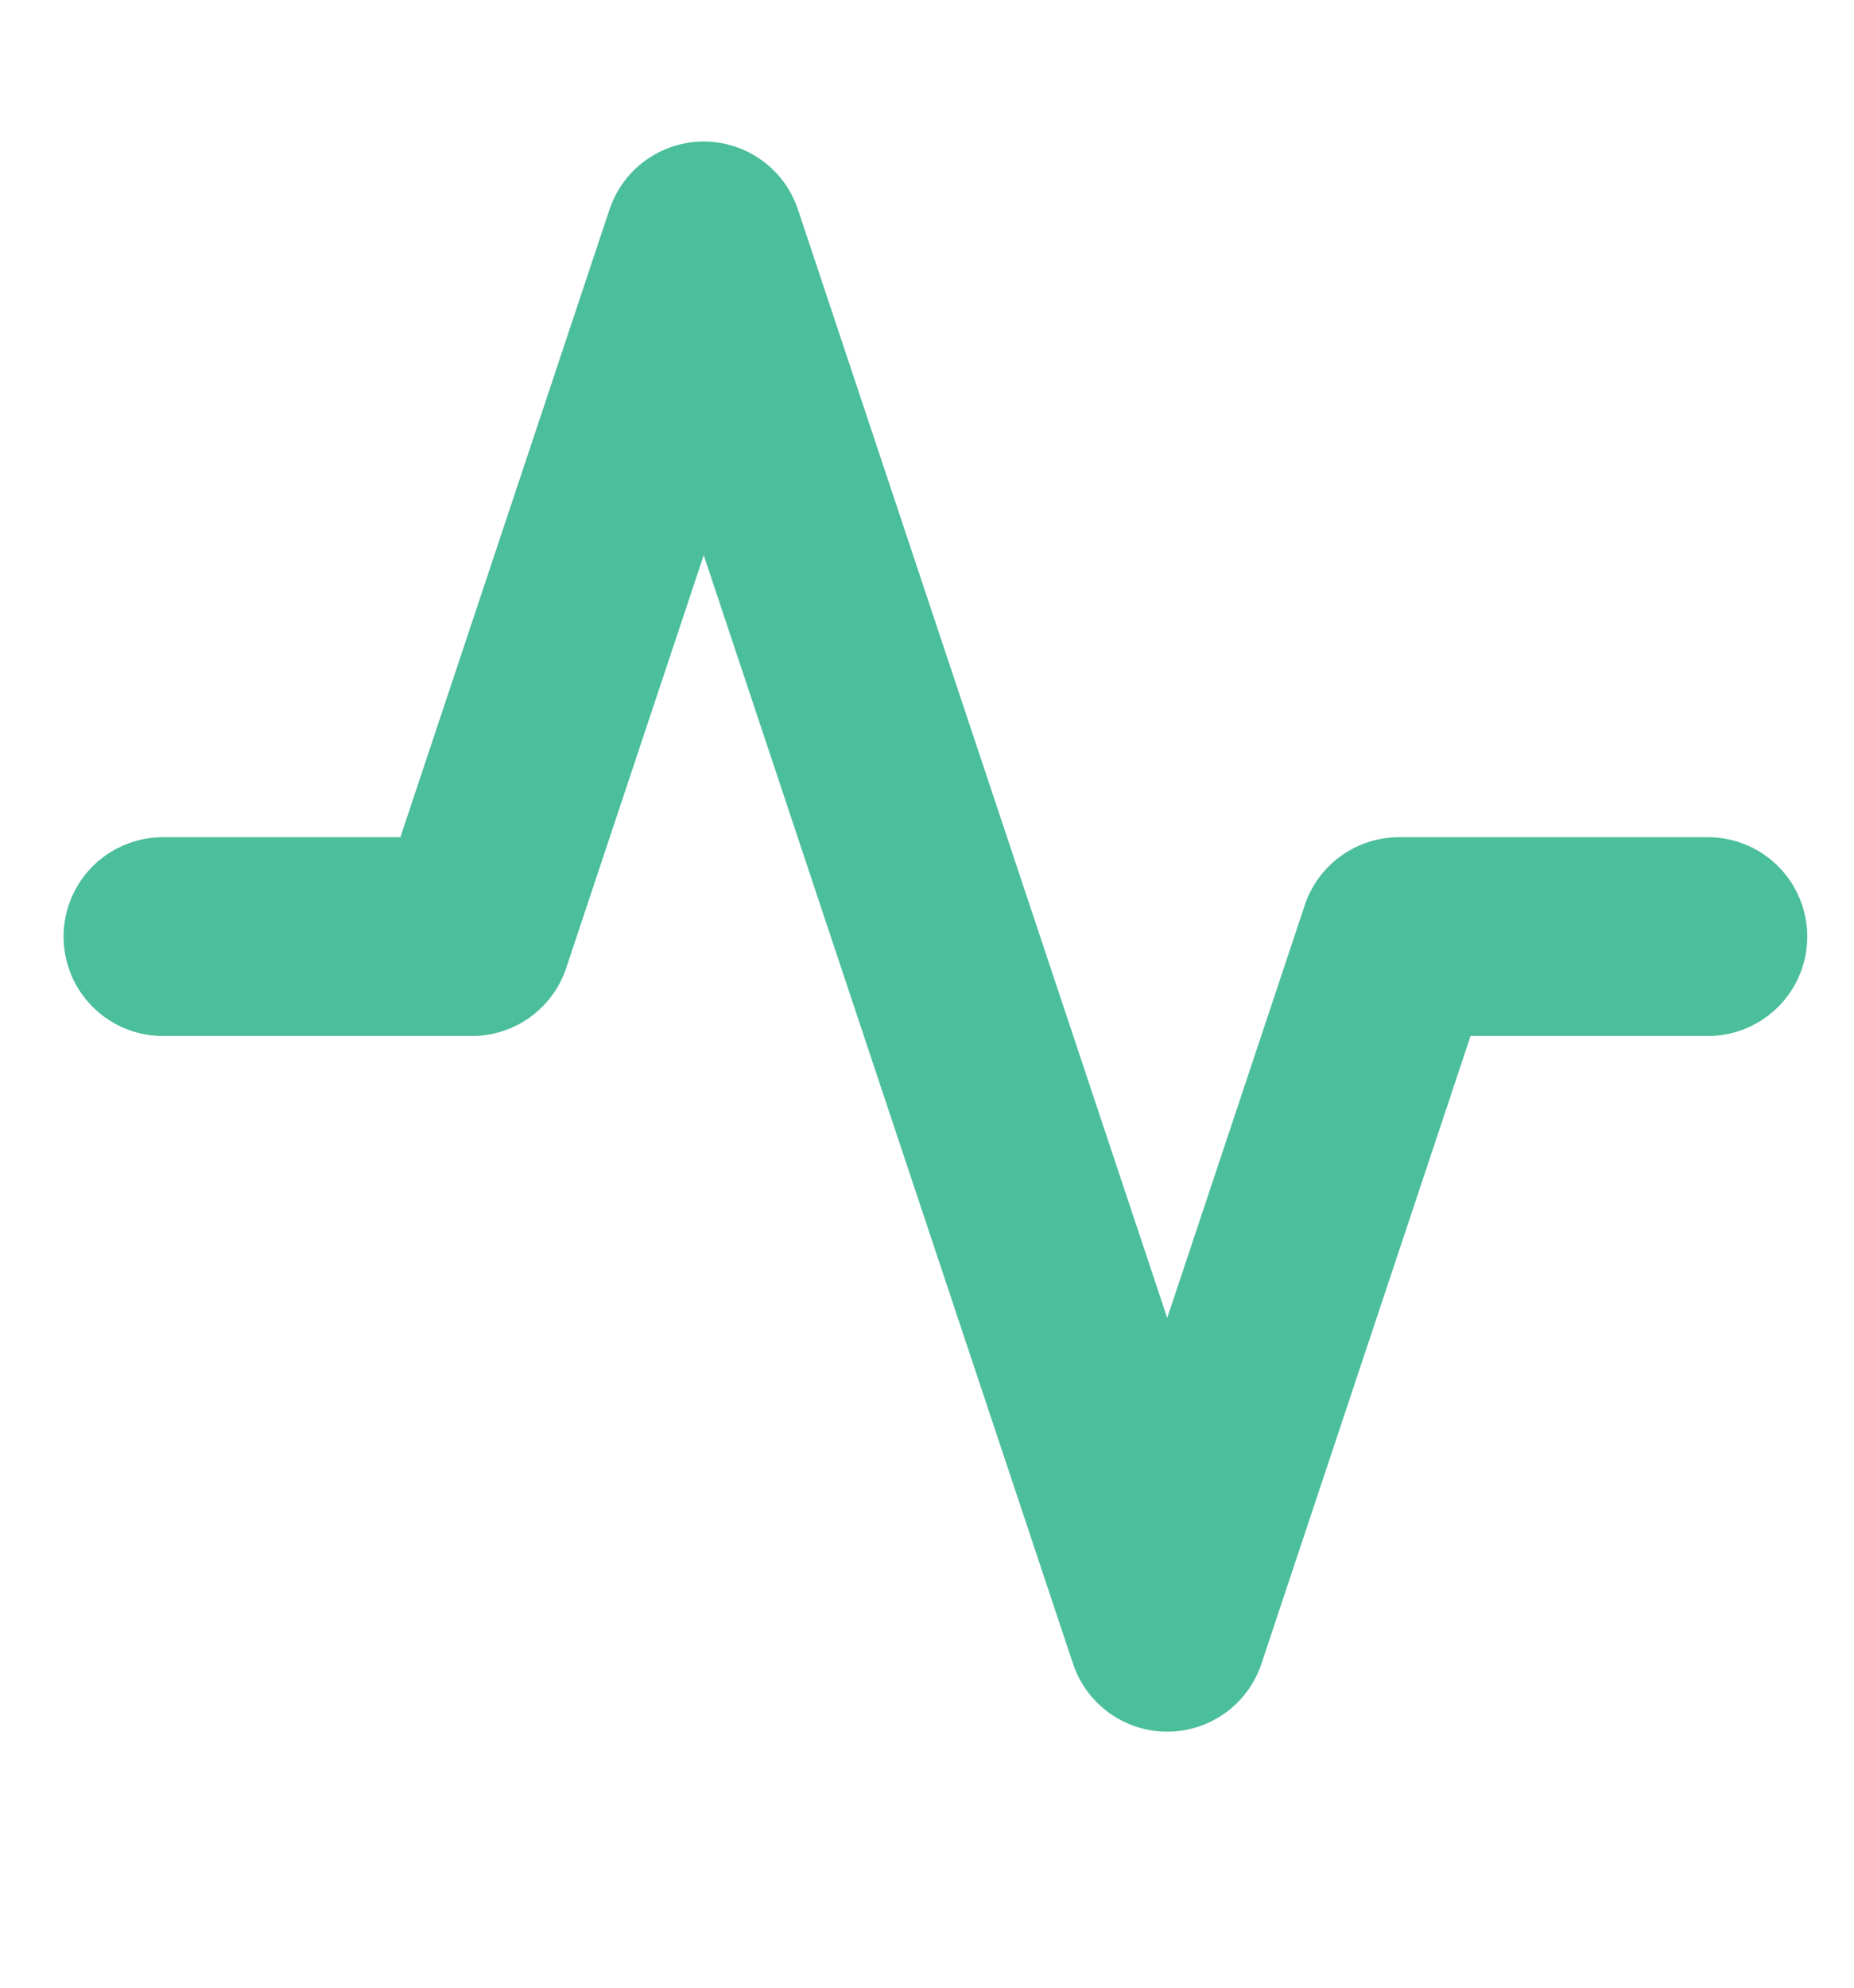<svg width="14" height="15" viewBox="0 0 14 15" fill="none" xmlns="http://www.w3.org/2000/svg">
<g clip-path="url(#clip0_234_1115)">
<g clip-path="url(#clip1_234_1115)">
<path d="M12.897 7.068H10.564L8.814 12.318L5.314 1.818L3.564 7.068H1.23" stroke="#4BBE9B" stroke-width="1.5" stroke-linecap="round" stroke-linejoin="round"/>
</g>
</g>
<defs>
<clipPath id="clip0_234_1115">
<rect width="14" height="14" fill="white" transform="translate(0 0.227)"/>
</clipPath>
<clipPath id="clip1_234_1115">
<rect width="14" height="14" fill="white" transform="translate(0.064 0.068)"/>
</clipPath>
</defs>
</svg>
